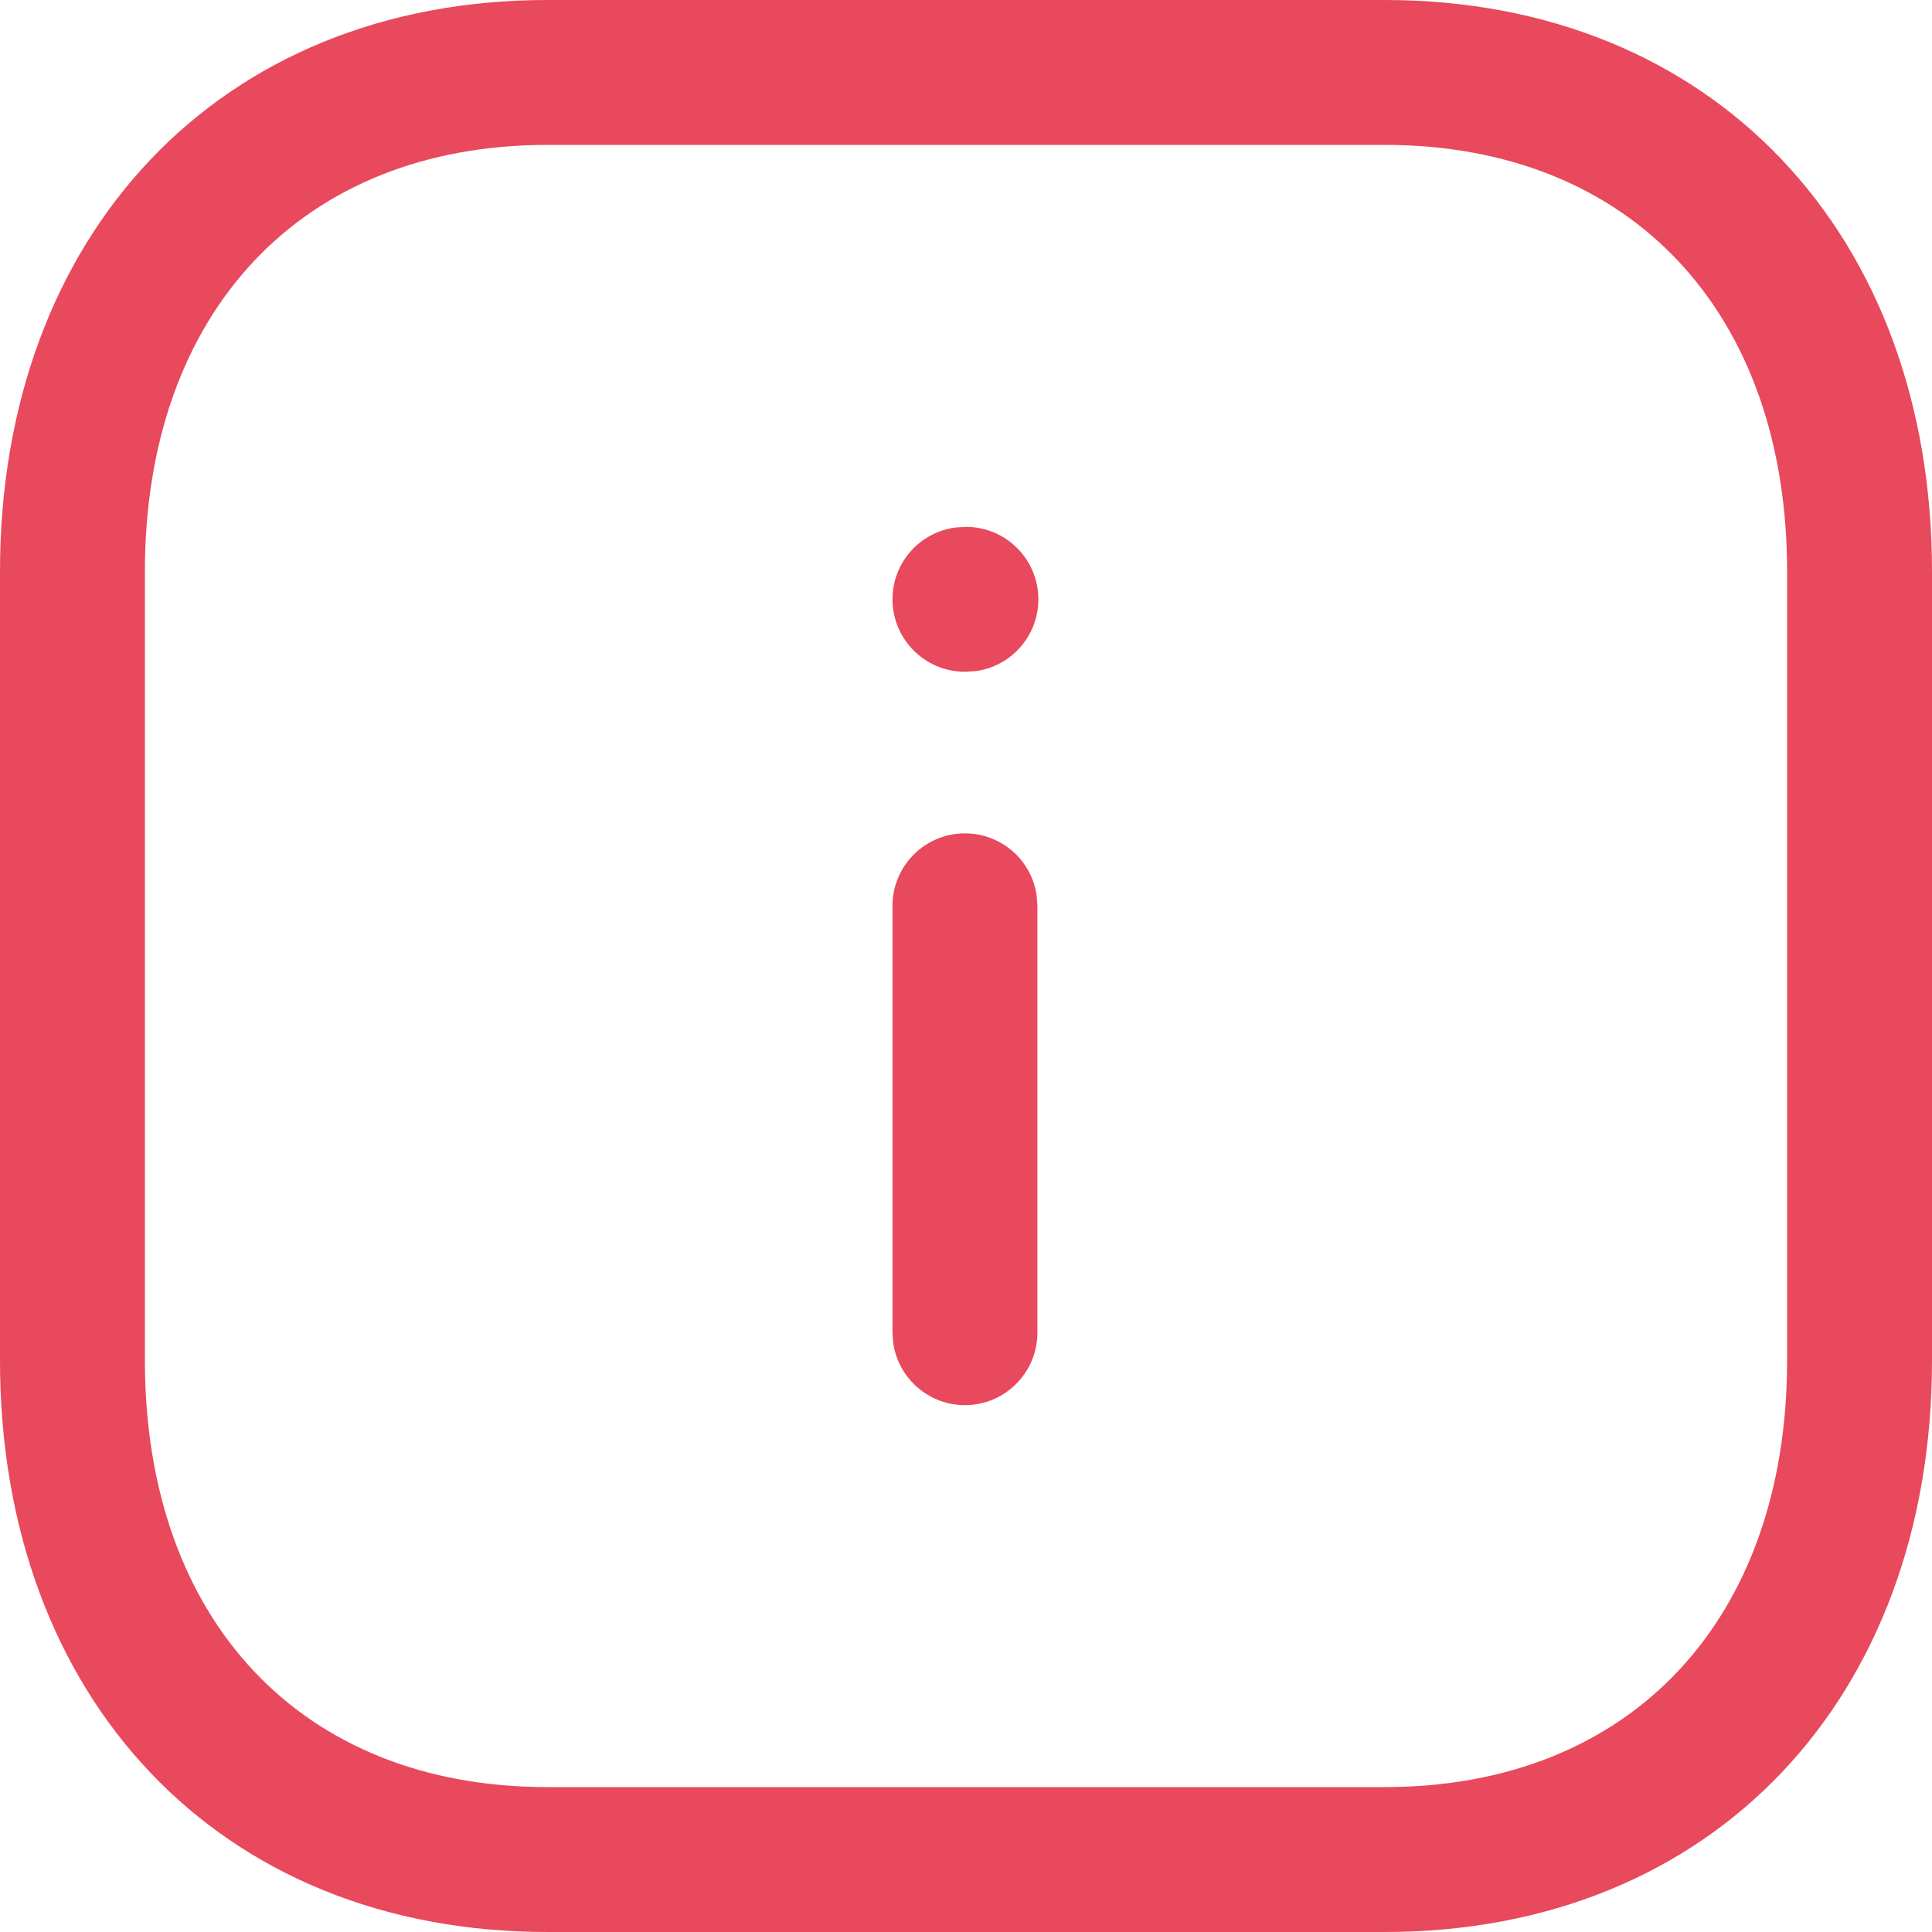 <?xml version="1.0" encoding="UTF-8"?> <svg xmlns="http://www.w3.org/2000/svg" width="20" height="20" viewBox="0 0 20 20" fill="none"> <path fill-rule="evenodd" clip-rule="evenodd" d="M14.334 0H5.665C2.267 0 0 2.433 0 5.916V14.084C0 17.571 2.261 20 5.665 20H14.333C17.738 20 20 17.571 20 14.084V5.916C20 2.429 17.738 0 14.334 0ZM5.665 1.5H14.334C16.884 1.5 18.5 3.235 18.5 5.916V14.084C18.5 16.765 16.884 18.5 14.333 18.5H5.665C3.115 18.5 1.5 16.765 1.5 14.084V5.916C1.5 3.238 3.12 1.5 5.665 1.5ZM9.999 5.454C10.414 5.454 10.749 5.79 10.749 6.204C10.749 6.584 10.467 6.898 10.101 6.947L9.989 6.954C9.575 6.954 9.239 6.618 9.239 6.204C9.239 5.824 9.521 5.511 9.888 5.461L9.999 5.454ZM9.989 8.627C10.369 8.627 10.683 8.909 10.732 9.275L10.739 9.377V13.796C10.739 14.21 10.403 14.546 9.989 14.546C9.61 14.546 9.296 14.264 9.246 13.898L9.239 13.796V9.377C9.239 8.963 9.575 8.627 9.989 8.627Z" fill="#E8495C"></path> </svg> 